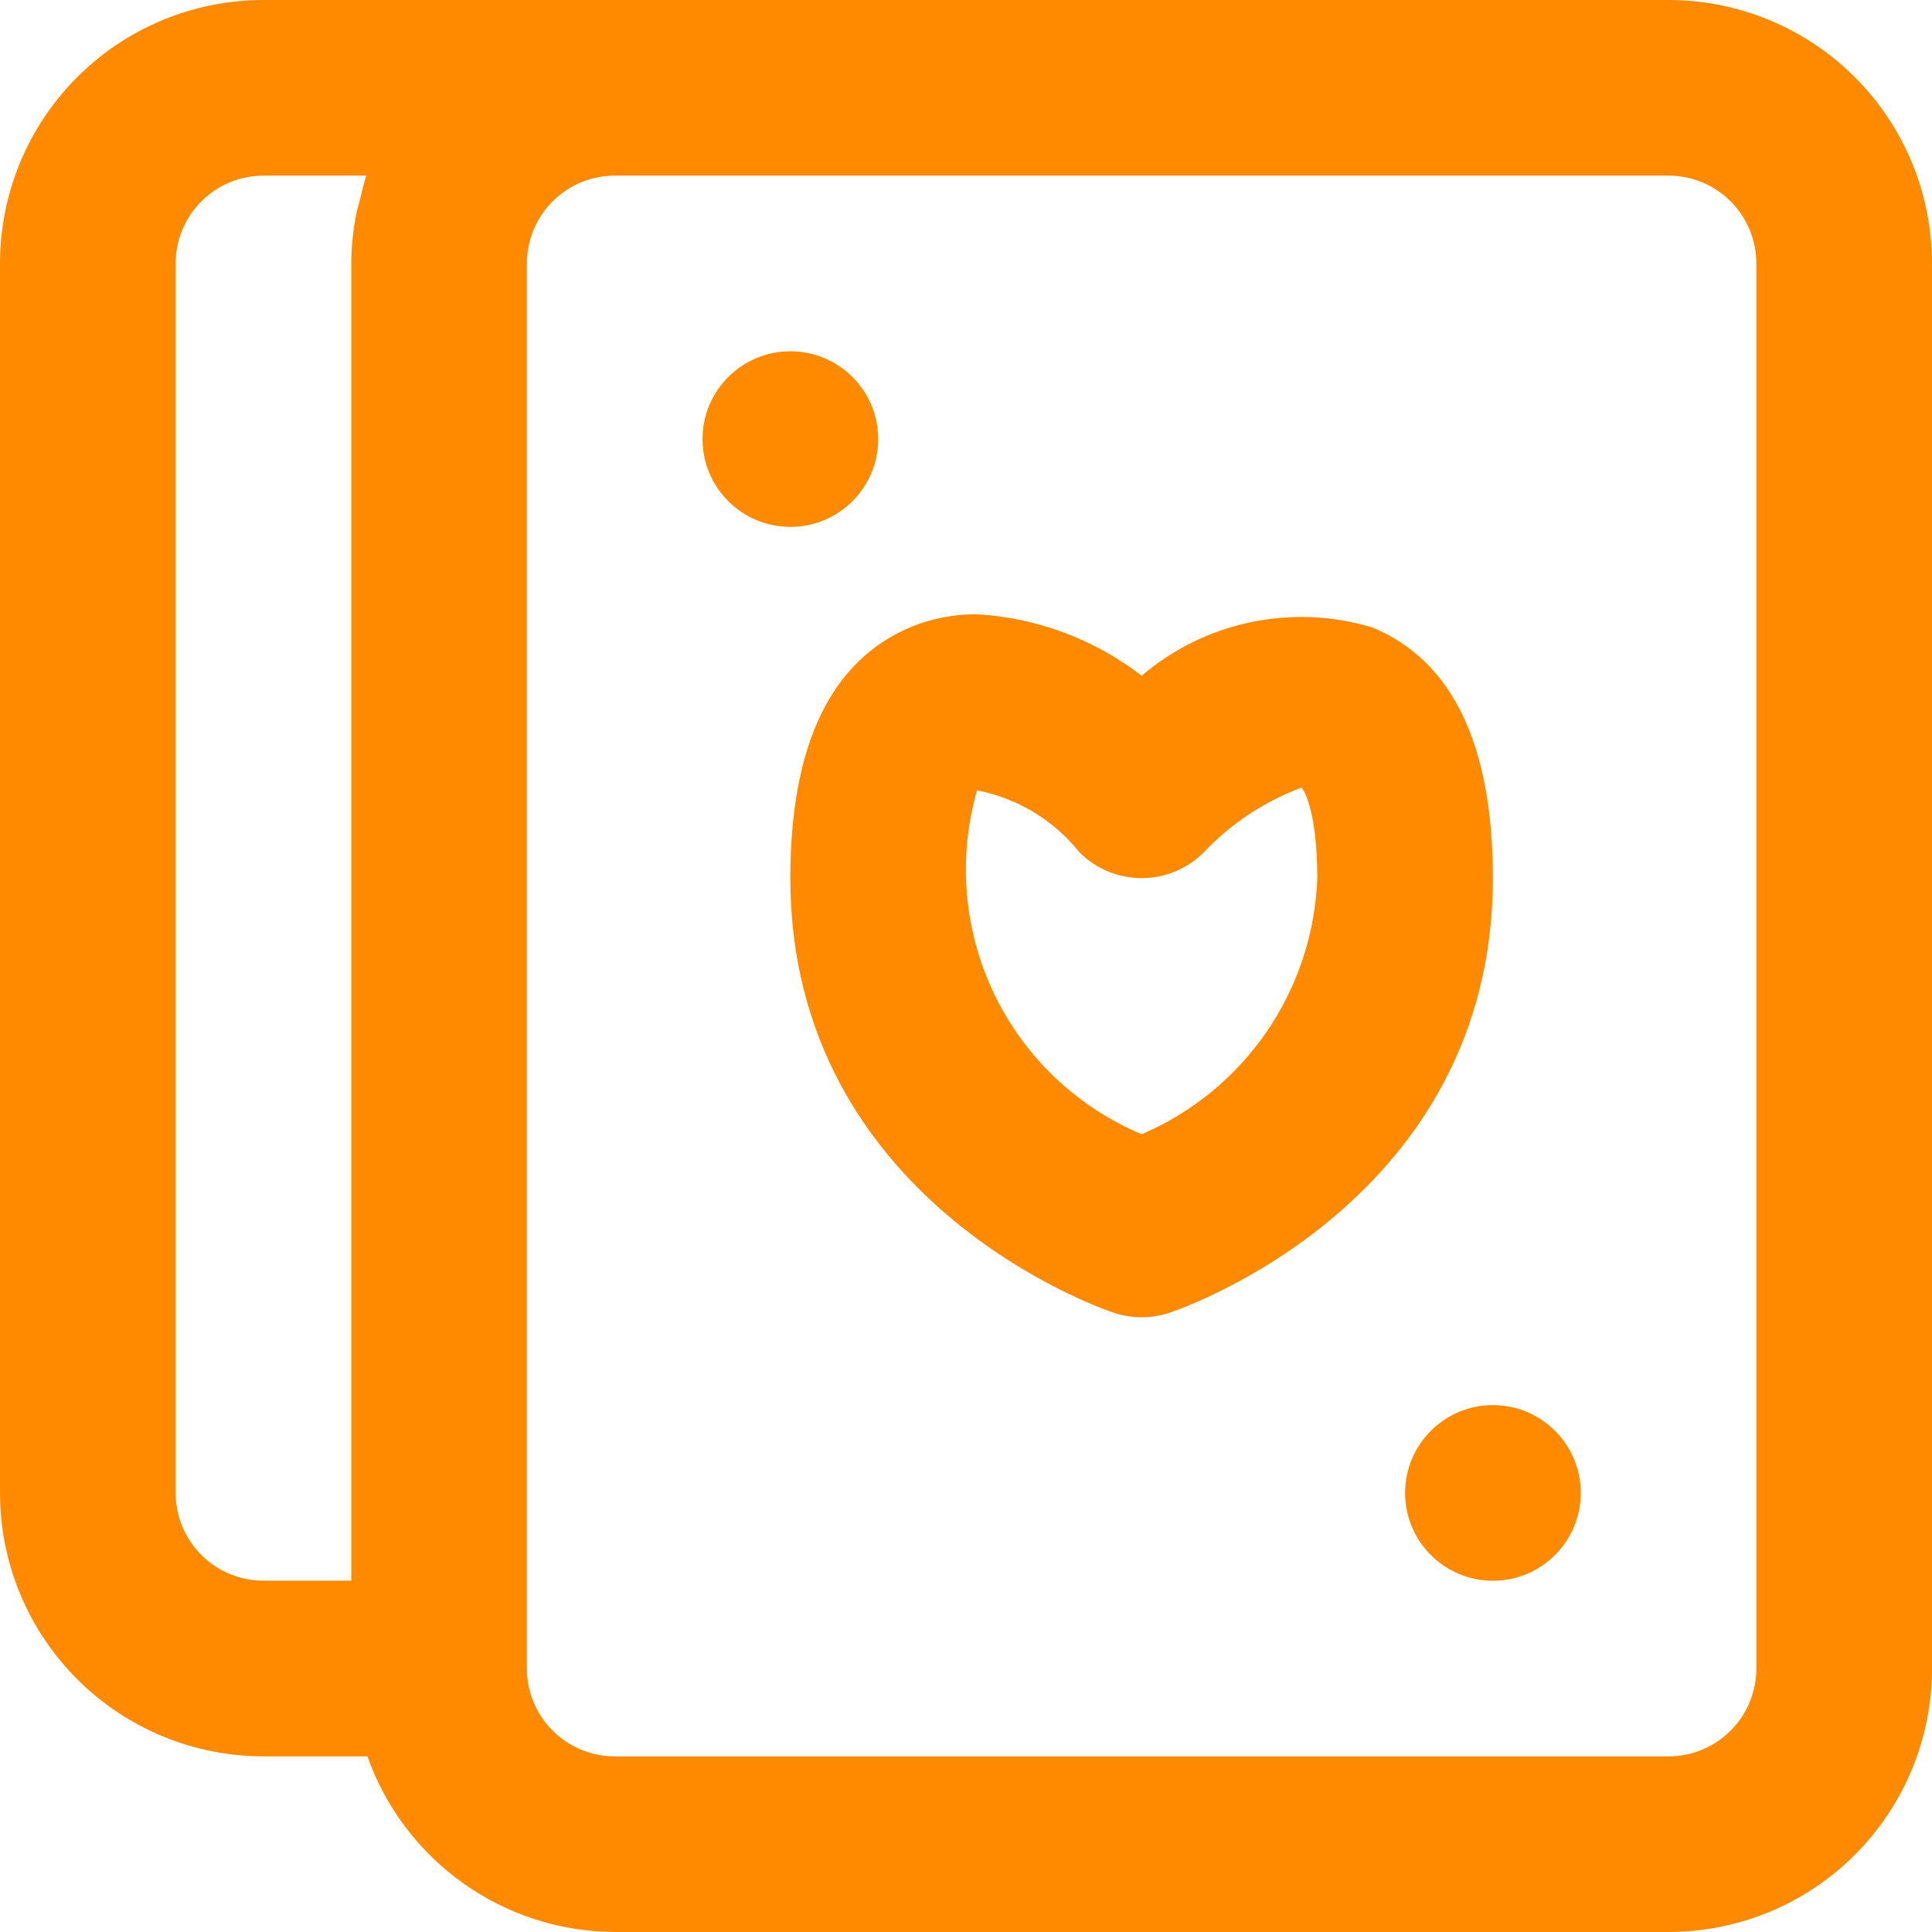 <svg width="35" height="35" viewBox="0 0 35 35" fill="none" xmlns="http://www.w3.org/2000/svg">
<path d="M14.318 15.909C14.318 21.76 19.939 23.704 20.179 23.782C20.505 23.891 20.858 23.891 21.184 23.782C21.425 23.704 27.045 21.76 27.045 15.909C27.045 13.495 26.312 11.968 24.864 11.368C24.15 11.152 23.392 11.118 22.662 11.271C21.931 11.423 21.25 11.757 20.682 12.242C19.82 11.577 18.777 11.188 17.691 11.128C17.282 11.126 16.877 11.204 16.499 11.36C15.052 11.968 14.318 13.495 14.318 15.909ZM17.7 14.318C18.433 14.46 19.091 14.859 19.557 15.443C19.855 15.741 20.26 15.908 20.682 15.908C21.104 15.908 21.508 15.741 21.806 15.443C22.3 14.919 22.908 14.517 23.582 14.267C23.582 14.267 23.864 14.607 23.864 15.909C23.828 16.904 23.51 17.869 22.947 18.69C22.383 19.512 21.598 20.156 20.682 20.548C19.508 20.054 18.557 19.148 18.007 17.999C17.458 16.851 17.349 15.541 17.7 14.318Z" fill="#FF8A00"/>
<path d="M27.046 25.455C26.167 25.455 25.455 26.167 25.455 27.046C25.455 27.924 26.167 28.637 27.046 28.637C27.924 28.637 28.637 27.924 28.637 27.046C28.637 26.167 27.924 25.455 27.046 25.455Z" fill="#FF8A00"/>
<path d="M14.318 6.364C13.44 6.364 12.727 7.076 12.727 7.955C12.727 8.833 13.44 9.545 14.318 9.545C15.197 9.545 15.909 8.833 15.909 7.955C15.909 7.076 15.197 6.364 14.318 6.364Z" fill="#FF8A00"/>
<path d="M4.773 31.818L6.656 31.818C6.984 32.745 7.591 33.549 8.393 34.118C9.194 34.688 10.153 34.996 11.136 35L30.227 35C31.493 35 32.707 34.497 33.602 33.602C34.497 32.707 35 31.493 35 30.227L35 4.773C35 3.507 34.497 2.293 33.602 1.398C32.707 0.503 31.493 3.50811e-06 30.227 3.39745e-06L4.773 1.17215e-06C3.507 1.06149e-06 2.293 0.503 1.398 1.398C0.503 2.293 6.56791e-06 3.507 6.45725e-06 4.773L4.51011e-06 27.046C4.39945e-06 28.311 0.503 29.525 1.398 30.42C2.293 31.315 3.507 31.818 4.773 31.818ZM9.545 4.773C9.545 4.351 9.713 3.946 10.011 3.648C10.31 3.349 10.714 3.182 11.136 3.182L30.227 3.182C30.649 3.182 31.054 3.349 31.352 3.648C31.651 3.946 31.818 4.351 31.818 4.773L31.818 30.227C31.818 30.649 31.651 31.054 31.352 31.352C31.054 31.651 30.649 31.818 30.227 31.818L11.136 31.818C10.714 31.818 10.31 31.651 10.011 31.352C9.713 31.054 9.545 30.649 9.545 30.227L9.545 4.773ZM3.182 4.773C3.182 4.351 3.349 3.946 3.648 3.648C3.946 3.349 4.351 3.182 4.773 3.182L6.636 3.182C6.588 3.319 6.561 3.465 6.524 3.607C6.502 3.697 6.472 3.783 6.454 3.877C6.396 4.172 6.365 4.472 6.364 4.773L6.364 28.636L4.773 28.636C4.351 28.636 3.946 28.469 3.648 28.17C3.349 27.872 3.182 27.467 3.182 27.046L3.182 4.773Z" fill="#FF8A00"/>
</svg>
